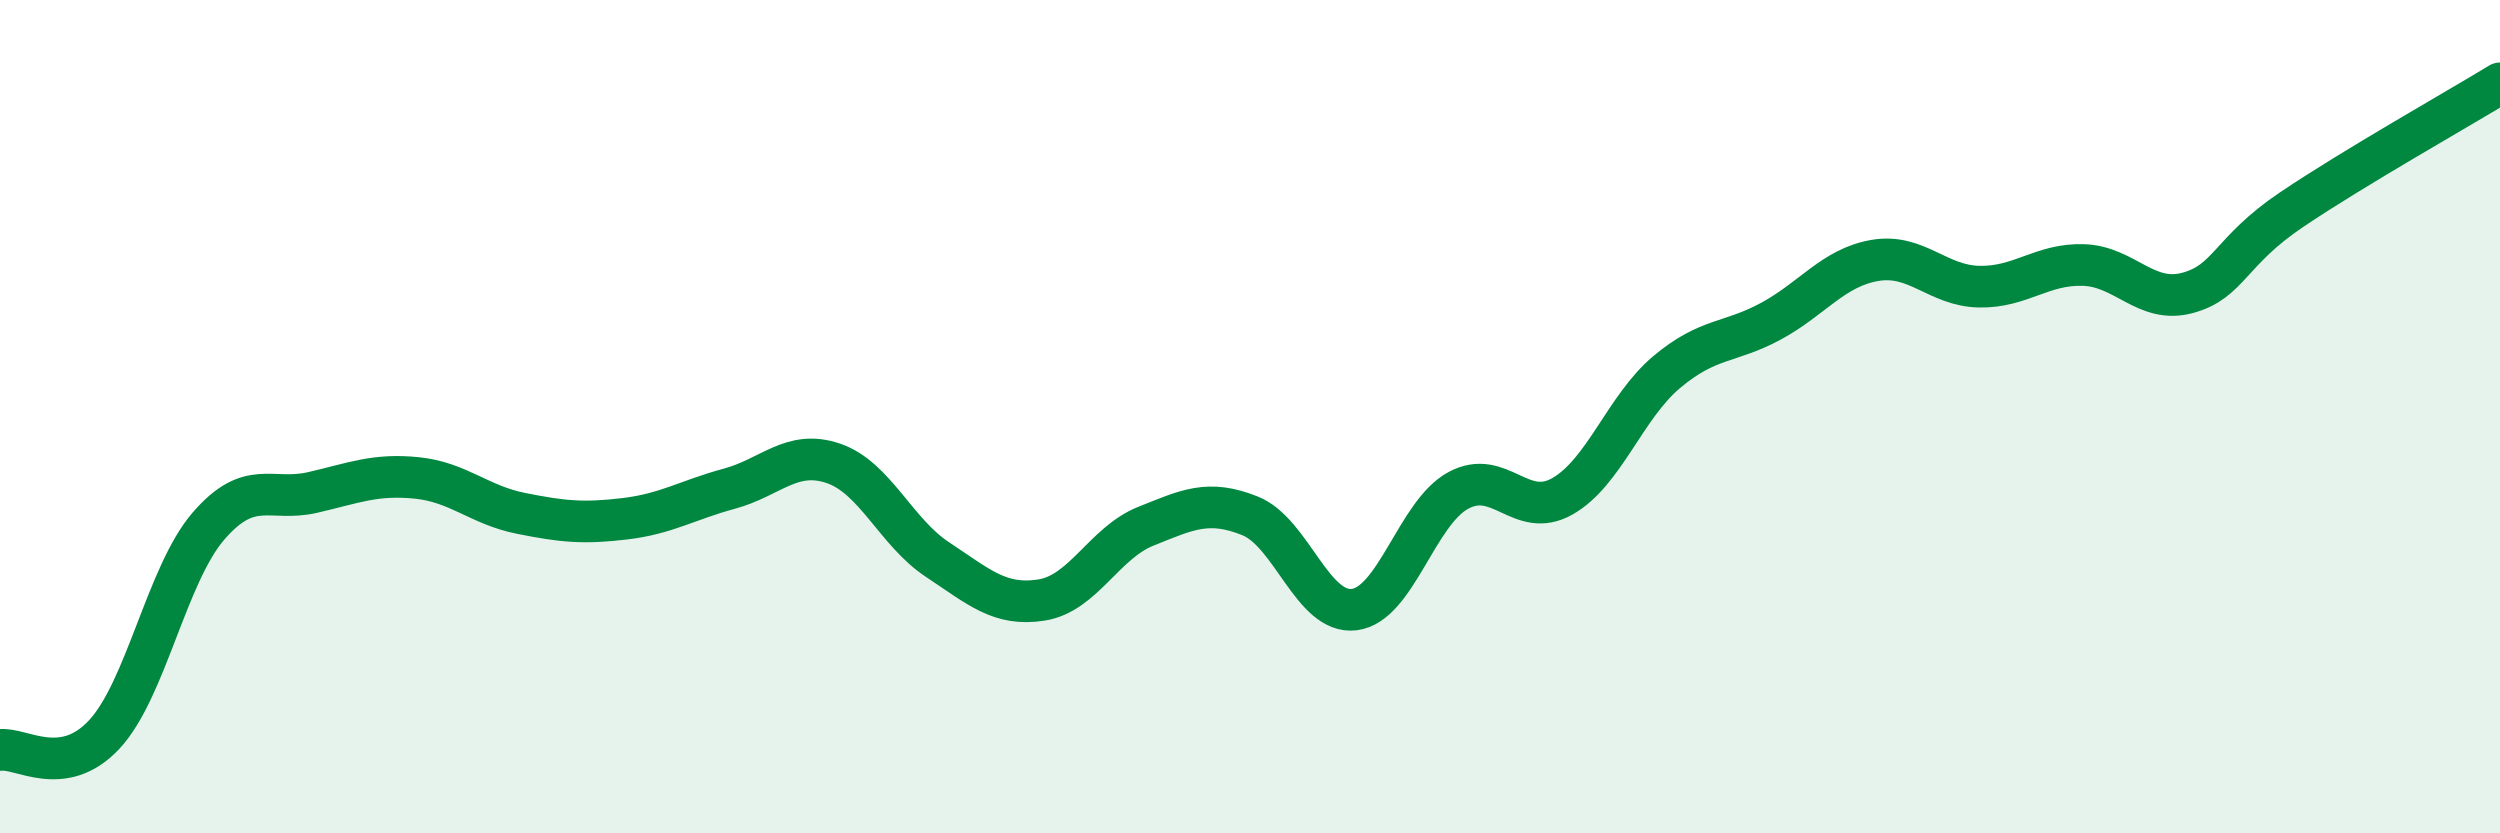 
    <svg width="60" height="20" viewBox="0 0 60 20" xmlns="http://www.w3.org/2000/svg">
      <path
        d="M 0,18 C 0.5,17.93 1.5,18.7 2.5,17.63 C 3.5,16.56 4,13.79 5,12.63 C 6,11.47 6.5,12.05 7.5,11.82 C 8.5,11.59 9,11.37 10,11.47 C 11,11.57 11.5,12.12 12.5,12.32 C 13.5,12.52 14,12.57 15,12.45 C 16,12.33 16.5,12 17.5,11.73 C 18.5,11.46 19,10.78 20,11.12 C 21,11.46 21.5,12.77 22.5,13.43 C 23.5,14.09 24,14.56 25,14.4 C 26,14.24 26.5,13.03 27.5,12.63 C 28.5,12.23 29,11.98 30,12.38 C 31,12.78 31.5,14.75 32.5,14.63 C 33.5,14.51 34,12.31 35,11.77 C 36,11.23 36.5,12.48 37.5,11.91 C 38.5,11.34 39,9.77 40,8.93 C 41,8.09 41.5,8.25 42.5,7.71 C 43.5,7.17 44,6.42 45,6.25 C 46,6.08 46.5,6.86 47.5,6.88 C 48.5,6.9 49,6.33 50,6.36 C 51,6.39 51.5,7.3 52.5,7.03 C 53.5,6.76 53.5,6.04 55,5.03 C 56.5,4.02 59,2.61 60,2L60 20L0 20Z"
        fill="#008740"
        opacity="0.1"
        stroke-linecap="round"
        stroke-linejoin="round"
      />
      <path
        d="M 0,18 C 0.5,17.93 1.5,18.7 2.5,17.63 C 3.5,16.56 4,13.79 5,12.63 C 6,11.47 6.5,12.05 7.5,11.82 C 8.5,11.59 9,11.37 10,11.47 C 11,11.57 11.5,12.12 12.5,12.32 C 13.5,12.52 14,12.57 15,12.45 C 16,12.33 16.5,12 17.5,11.73 C 18.5,11.46 19,10.78 20,11.12 C 21,11.46 21.5,12.77 22.5,13.43 C 23.5,14.09 24,14.56 25,14.4 C 26,14.24 26.5,13.03 27.5,12.63 C 28.5,12.23 29,11.98 30,12.38 C 31,12.78 31.5,14.75 32.5,14.63 C 33.5,14.51 34,12.31 35,11.77 C 36,11.23 36.5,12.48 37.5,11.91 C 38.5,11.34 39,9.77 40,8.93 C 41,8.09 41.5,8.25 42.5,7.71 C 43.5,7.17 44,6.42 45,6.25 C 46,6.08 46.5,6.86 47.5,6.88 C 48.5,6.9 49,6.33 50,6.36 C 51,6.39 51.5,7.3 52.5,7.03 C 53.5,6.76 53.5,6.04 55,5.03 C 56.5,4.02 59,2.61 60,2"
        stroke="#008740"
        stroke-width="1"
        fill="none"
        stroke-linecap="round"
        stroke-linejoin="round"
      />
    </svg>
  